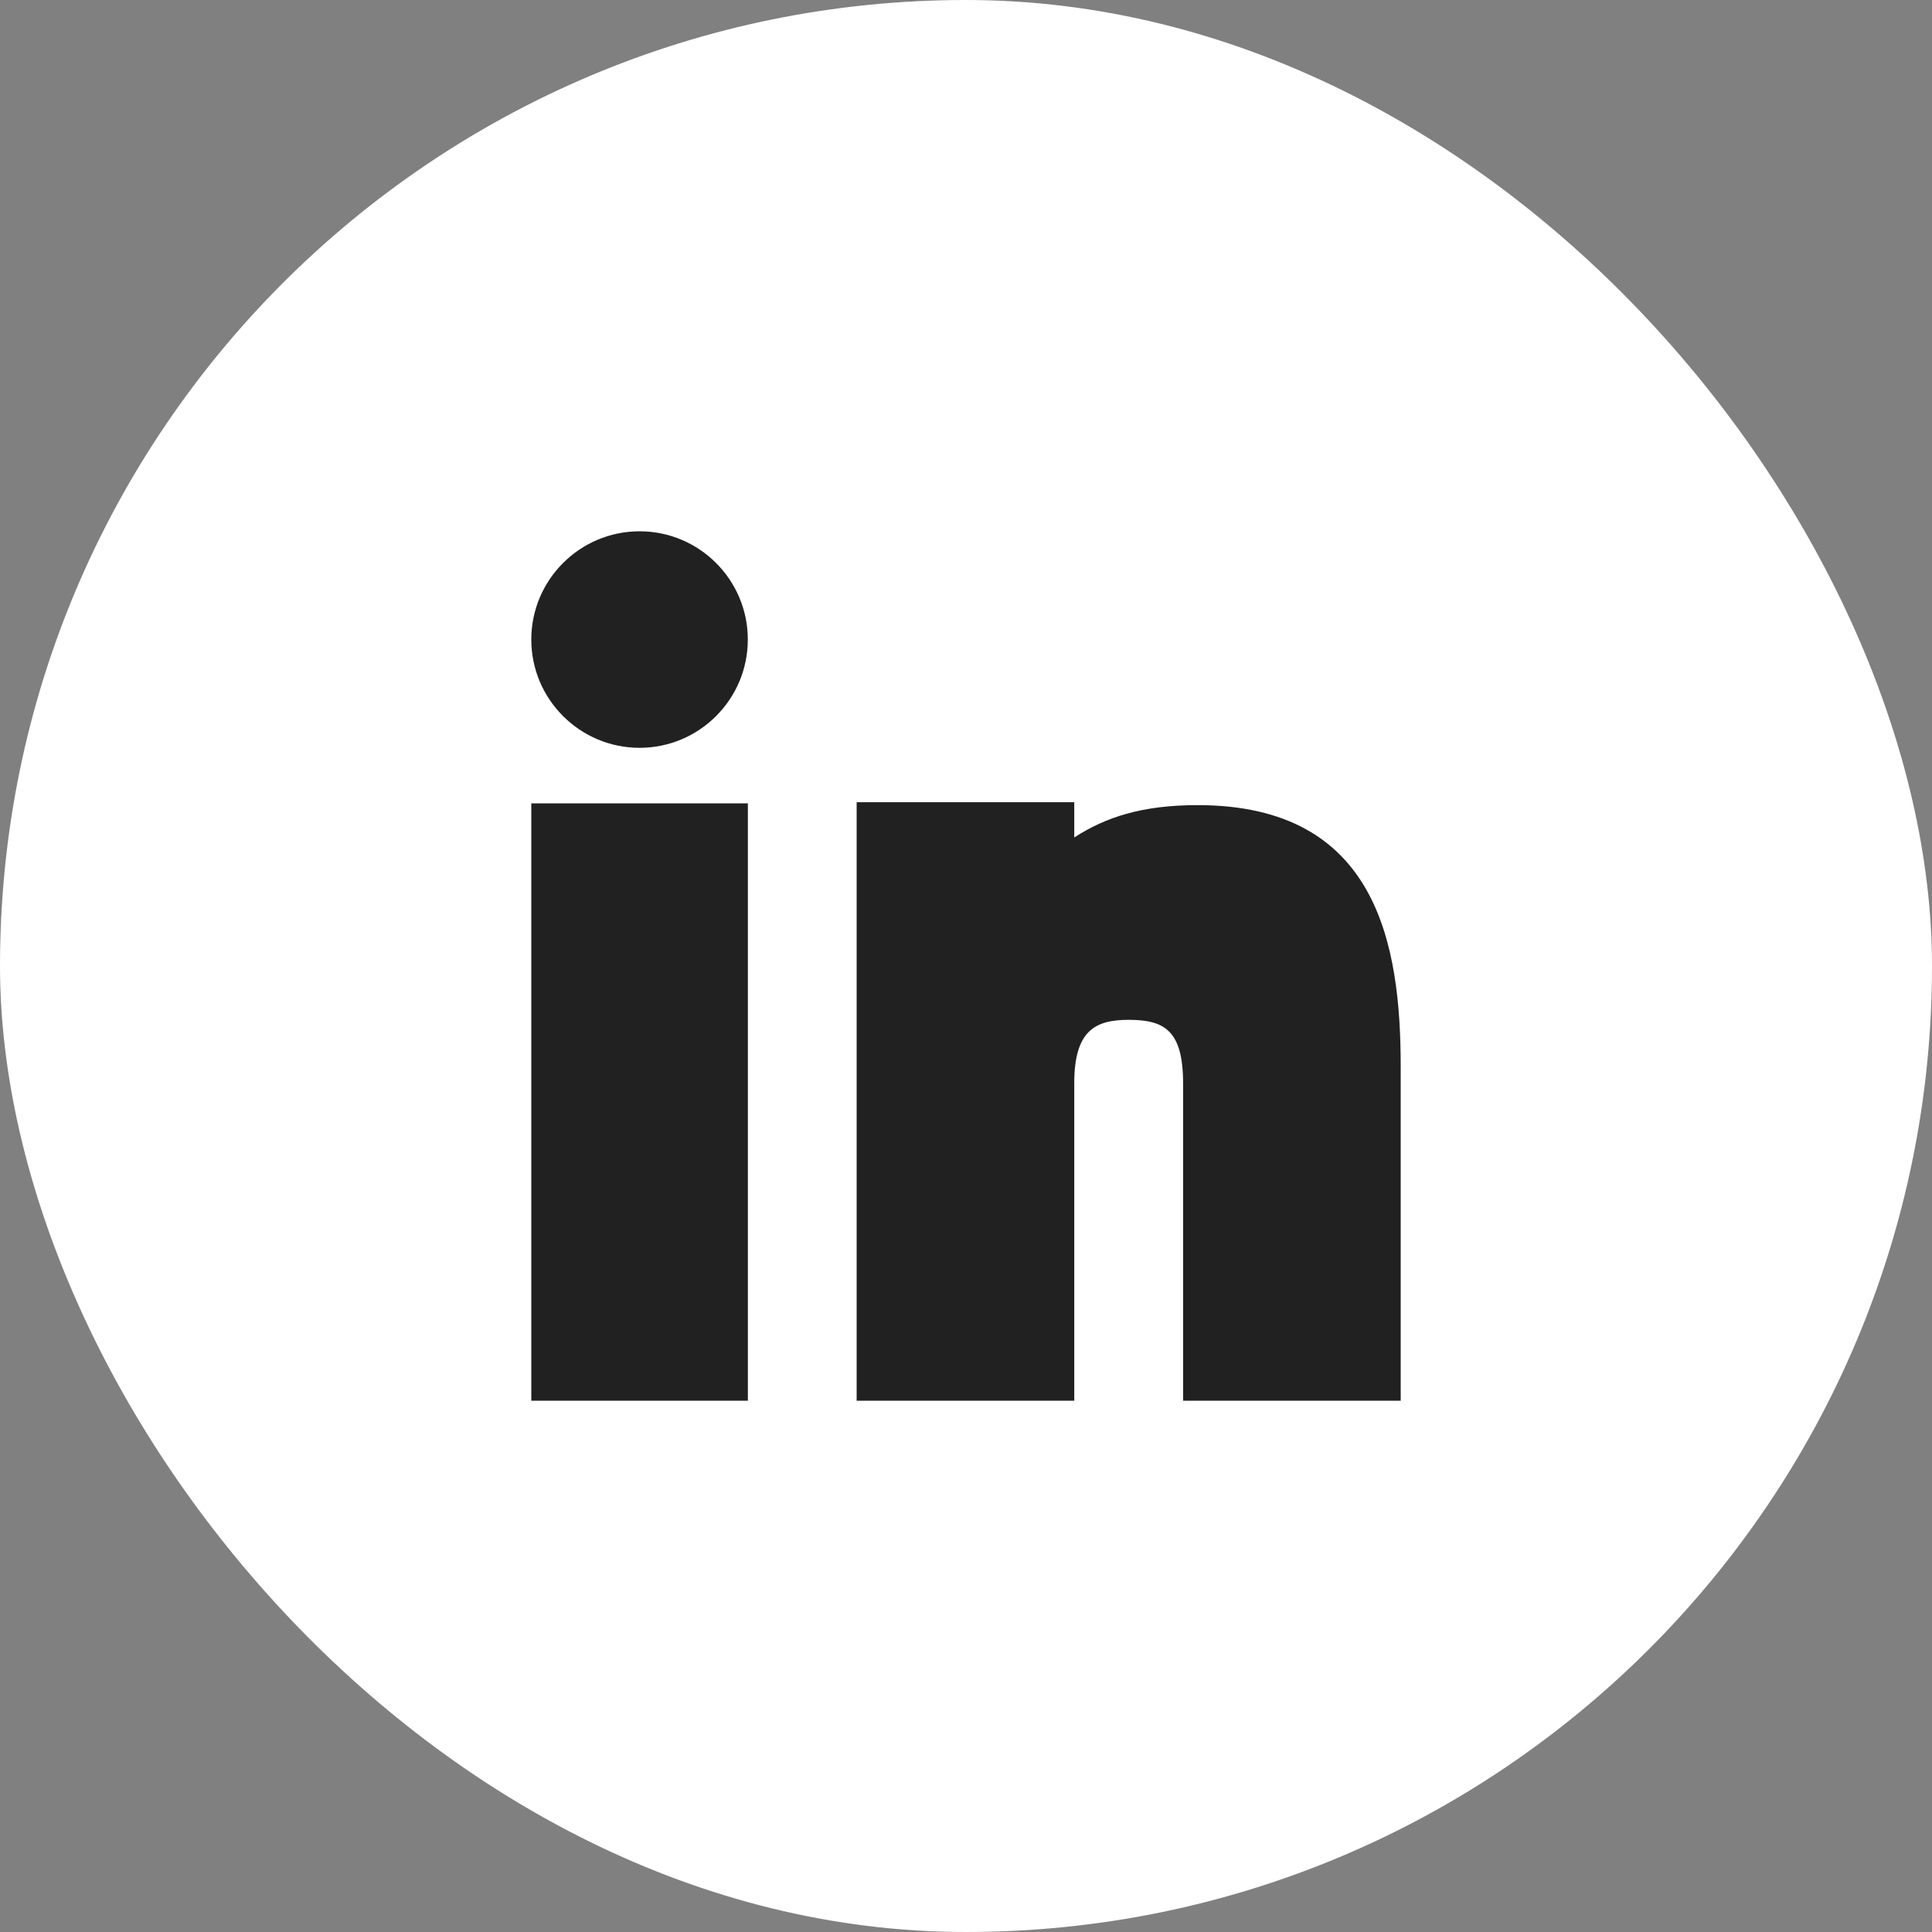 <?xml version="1.0" encoding="UTF-8"?>
<svg xmlns="http://www.w3.org/2000/svg" width="30" height="30" viewBox="0 0 30 30" fill="none">
  <rect x="0" y="0" width="30" height="30" fill="#808080" stroke="none"/>
  <rect width="30" height="30" rx="15" fill="white"></rect>
  <path fill-rule="evenodd" clip-rule="evenodd" d="M11.613 12.474V21.75H8.25V12.474H11.613ZM16.681 12.457V13.004C17.172 12.687 17.738 12.502 18.596 12.502C21.392 12.502 21.75 14.673 21.75 16.564V21.75H18.371V16.822C18.371 15.993 18.074 15.836 17.526 15.836C17.005 15.836 16.681 16.002 16.681 16.822V21.75H13.302V12.457H16.681ZM9.931 8.25C10.859 8.25 11.612 9.004 11.612 9.931C11.612 10.858 10.859 11.612 9.931 11.612C9.004 11.612 8.25 10.858 8.25 9.931C8.25 9.004 9.004 8.25 9.931 8.25Z" fill="#212121"></path>
</svg>

